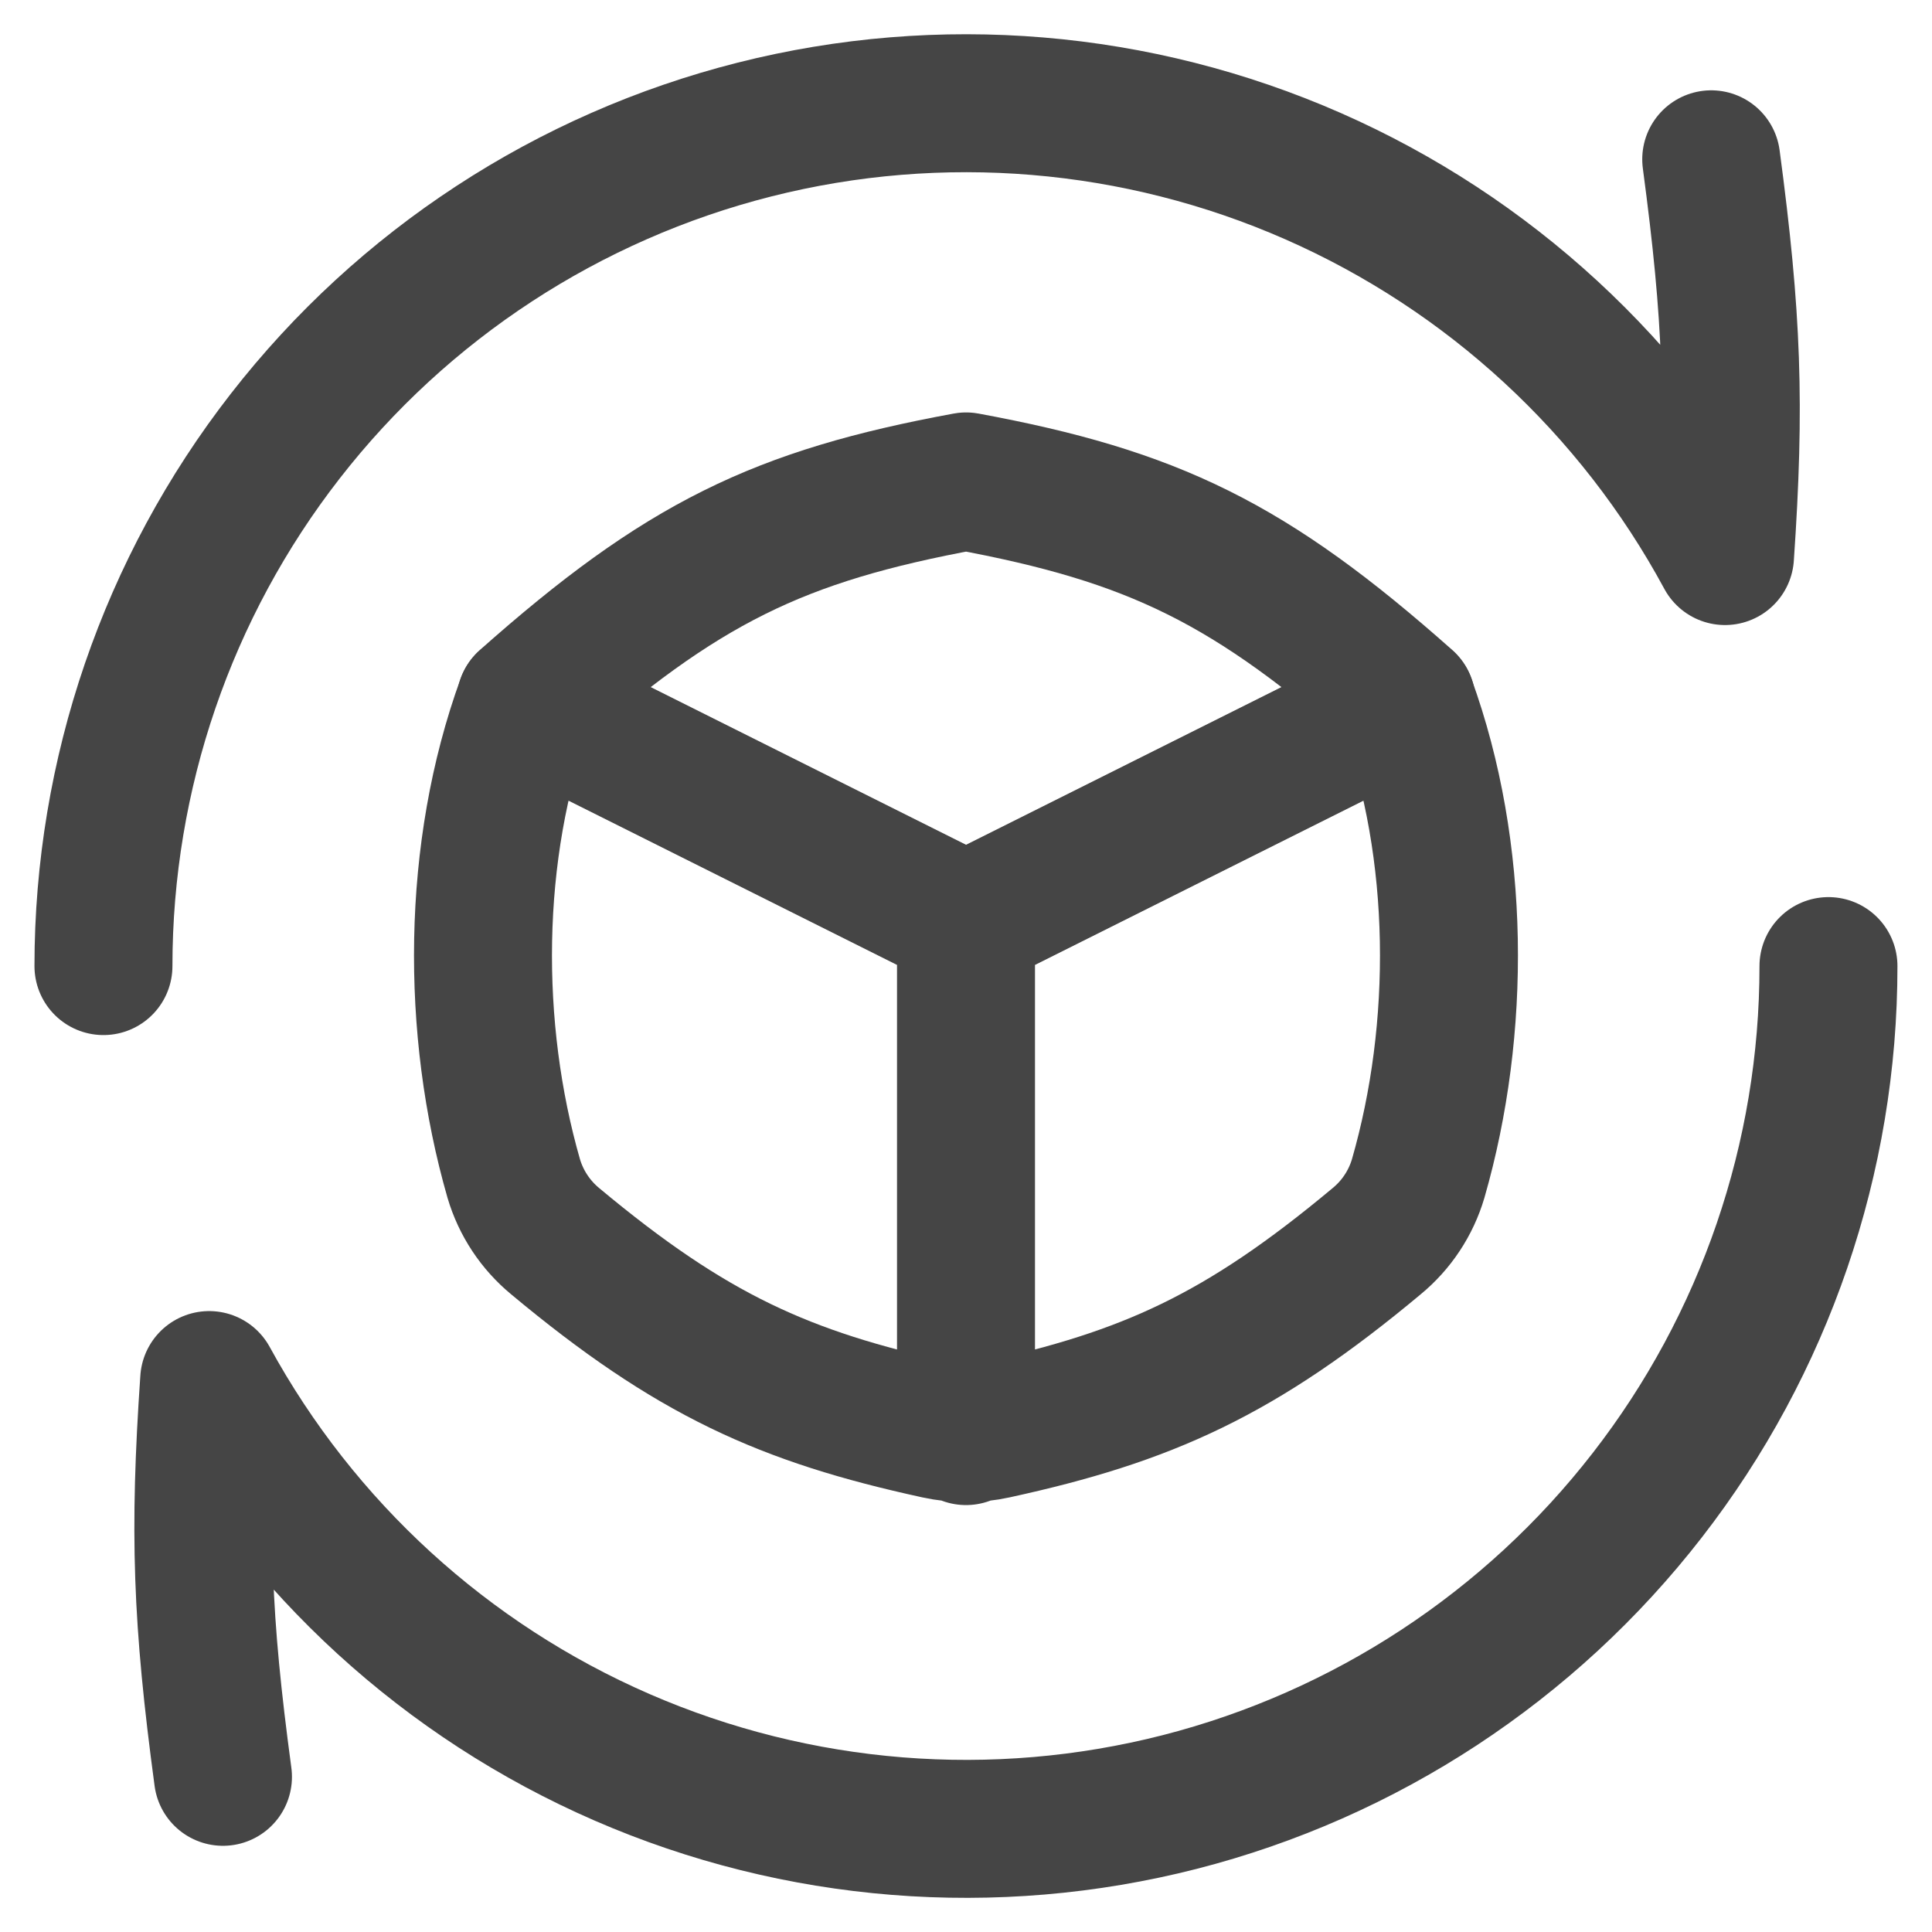 <svg width="22" height="22" viewBox="0 0 22 22" fill="none" xmlns="http://www.w3.org/2000/svg">
<path d="M5.985 7.99C7.764 6.41 8.867 5.875 11.001 5.482C13.135 5.877 14.238 6.41 16.017 7.99L11.001 10.498L5.985 7.99Z" stroke="#454545" stroke-width="1.571" stroke-linecap="round" stroke-linejoin="round"/>
<path d="M11 10.49V16.353M5.984 7.994C5.366 9.691 5.36 11.715 5.85 13.42C5.933 13.7 6.097 13.948 6.322 14.134C7.874 15.429 8.936 15.905 10.668 16.283C10.887 16.331 11.113 16.331 11.331 16.283C13.063 15.905 14.125 15.429 15.676 14.134C15.902 13.948 16.066 13.7 16.149 13.42C16.64 11.715 16.633 9.691 16.016 7.994L11 10.502L5.984 7.994Z" stroke="#454545" stroke-width="1.571" stroke-linecap="round" stroke-linejoin="round"/>
<path d="M1.178 11.001C1.178 8.815 1.906 6.69 3.249 4.965C4.592 3.239 6.473 2.011 8.592 1.475C10.712 0.939 12.95 1.126 14.952 2.006C16.953 2.886 18.604 4.408 19.643 6.332C19.762 4.601 19.726 3.611 19.486 1.814M20.821 11.001C20.822 13.183 20.096 15.303 18.758 17.026C17.42 18.75 15.547 19.979 13.433 20.52C11.319 21.06 9.085 20.881 7.084 20.011C5.083 19.141 3.429 17.63 2.382 15.715C2.263 17.447 2.297 18.437 2.539 20.233" stroke="#454545" stroke-width="1.571" stroke-linecap="round" stroke-linejoin="round"/>
</svg>
